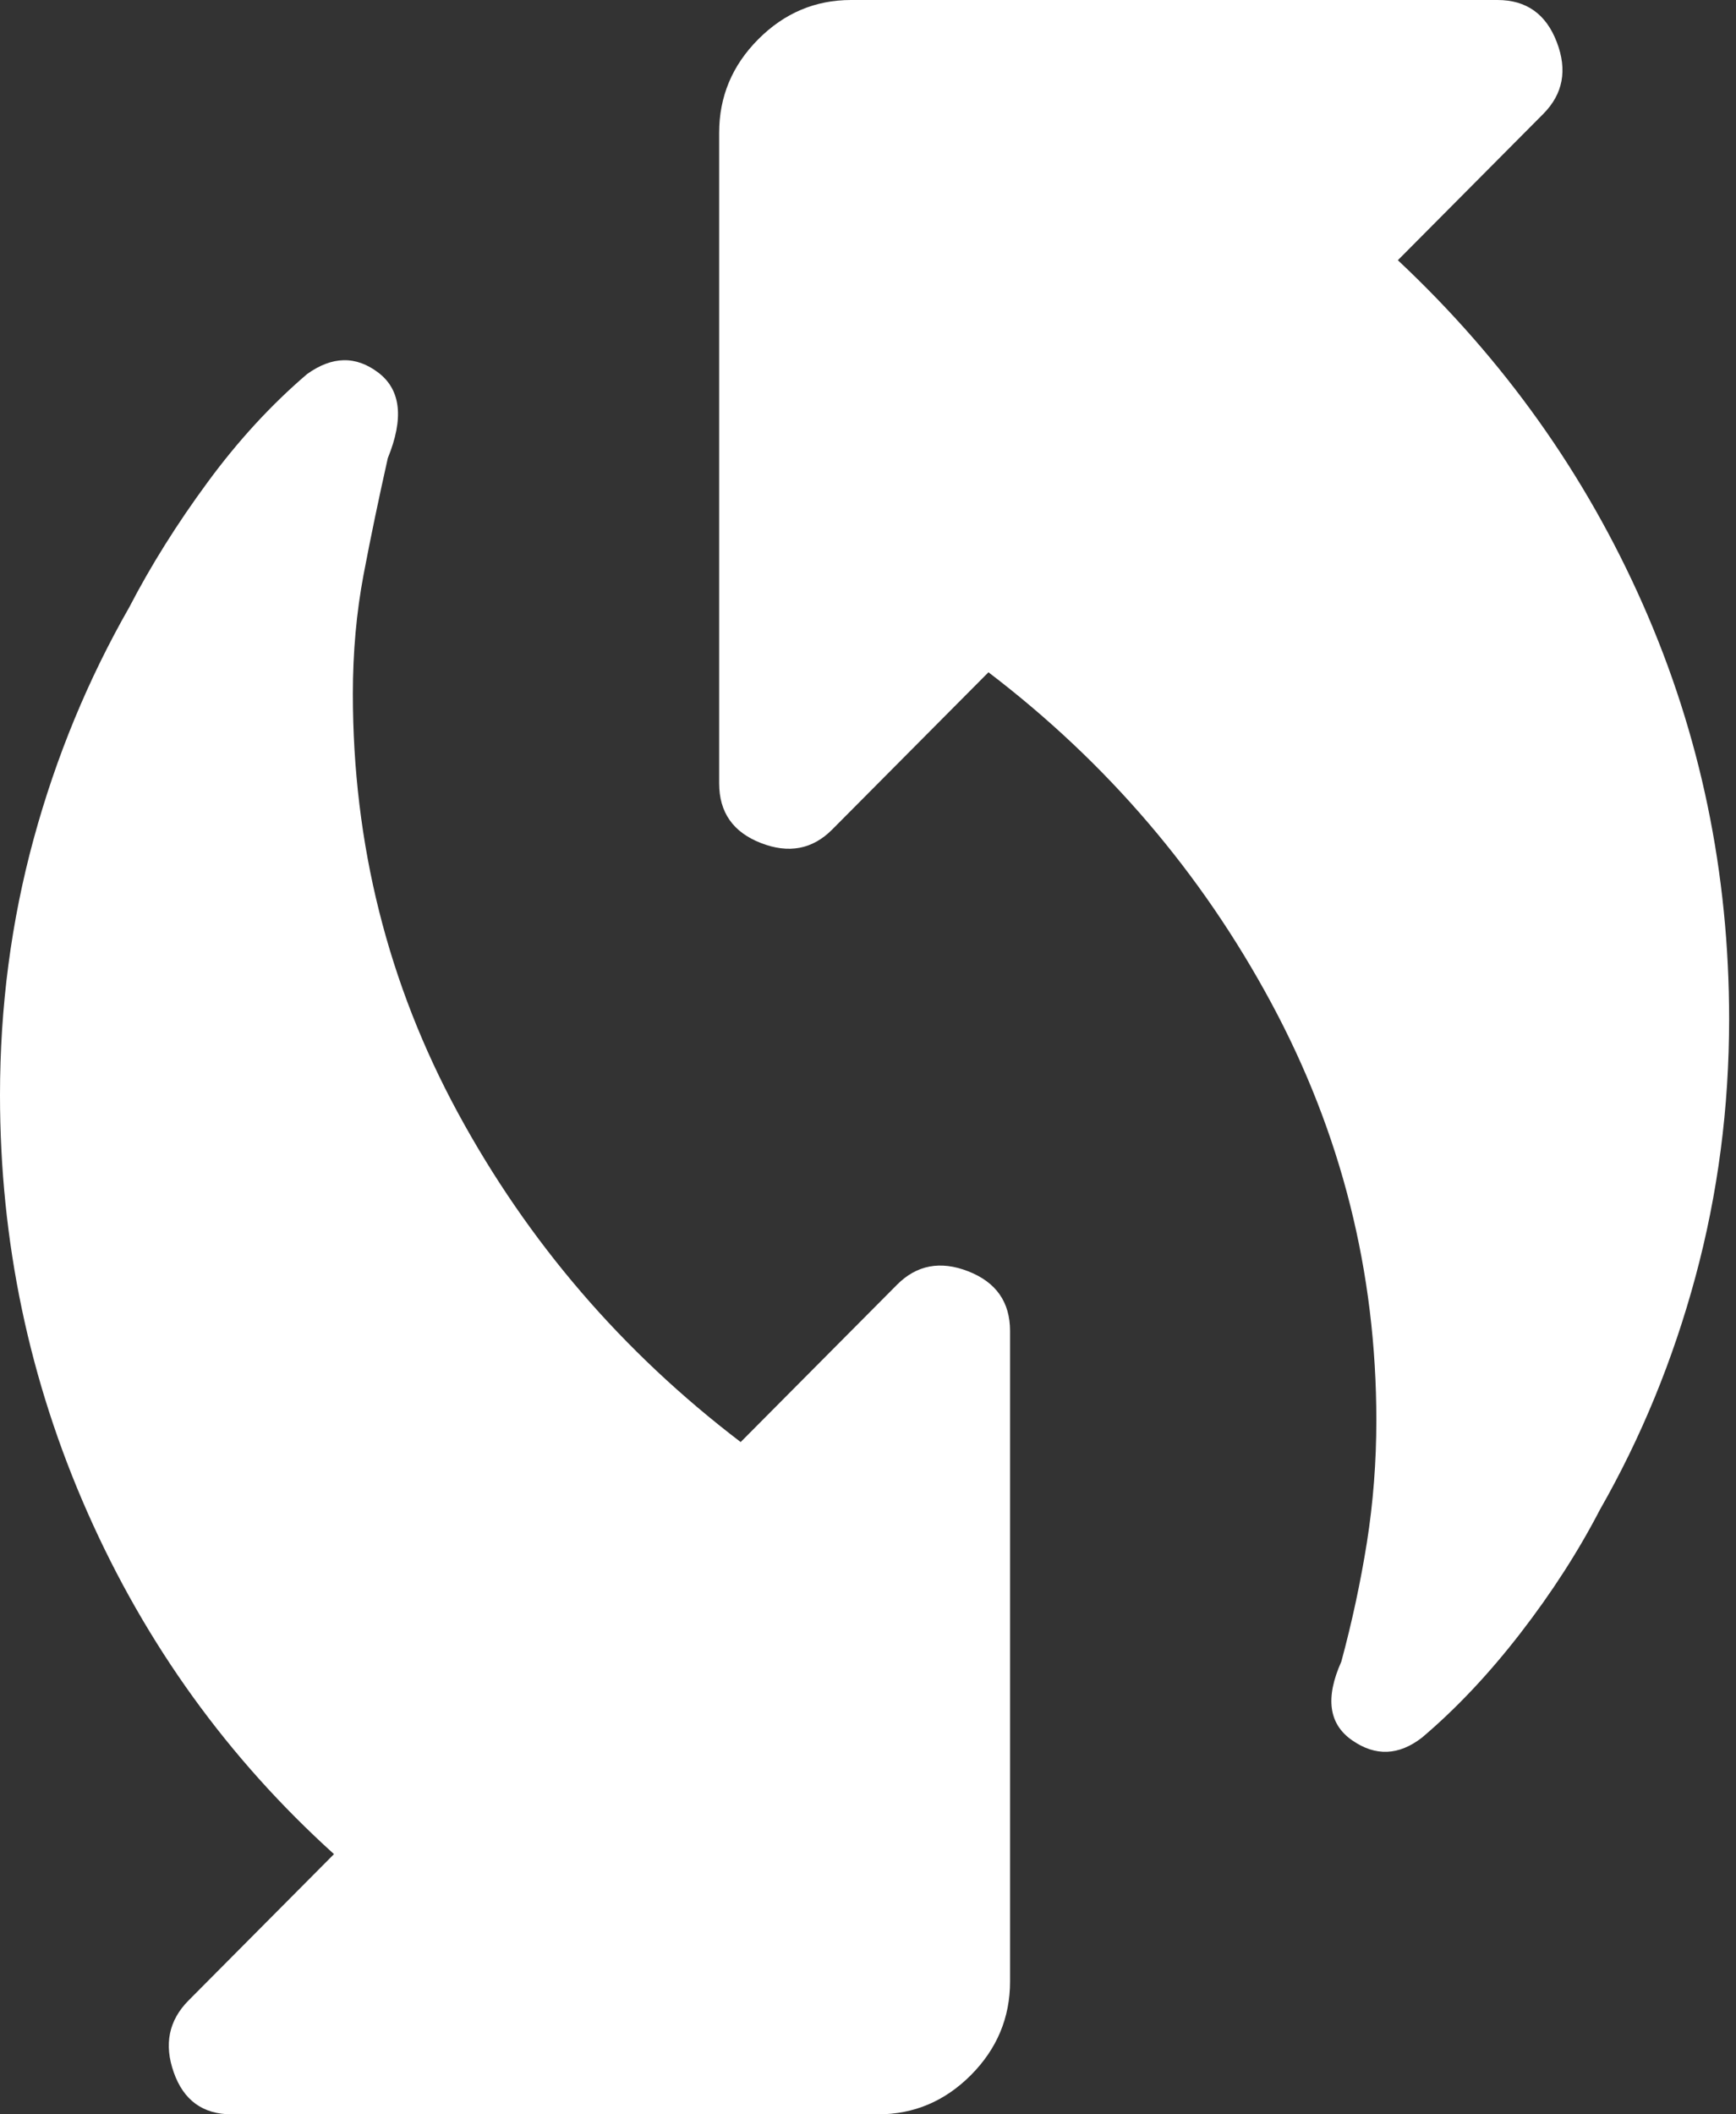 <?xml version="1.0" encoding="utf-8"?>
<svg xmlns="http://www.w3.org/2000/svg" fill="none" height="100%" overflow="visible" preserveAspectRatio="none" style="display: block;" viewBox="0 0 23 28" width="100%">
<rect x="0" y="0" width="23" height="28" fill="#333333" stroke="none"/>
<path d="M18.841 23.01C18.532 23.25 18.223 23.262 17.913 23.046C17.604 22.831 17.556 22.484 17.771 22.005C17.913 21.479 18.026 20.952 18.11 20.426C18.193 19.899 18.235 19.361 18.235 18.81C18.235 16.848 17.771 15.005 16.843 13.282C15.915 11.559 14.666 10.099 13.096 8.903L11.026 10.985C10.765 11.248 10.449 11.308 10.081 11.164C9.712 11.021 9.528 10.757 9.528 10.374V1.759C9.528 1.28 9.7 0.868 10.045 0.521C10.39 0.174 10.8 0 11.276 0H19.84C20.221 0 20.483 0.185 20.625 0.556C20.768 0.927 20.709 1.244 20.447 1.508L18.52 3.446C19.924 4.762 21.006 6.282 21.767 8.005C22.529 9.728 22.909 11.559 22.909 13.497C22.909 14.67 22.76 15.807 22.463 16.908C22.166 18.009 21.743 19.038 21.196 19.995C20.911 20.545 20.56 21.09 20.144 21.628C19.727 22.167 19.293 22.627 18.841 23.01ZM2.498 26.492L4.425 24.554C3.021 23.285 1.933 21.778 1.16 20.031C0.387 18.284 0 16.441 0 14.503C0 13.33 0.149 12.199 0.446 11.11C0.743 10.021 1.166 8.998 1.713 8.041C1.998 7.491 2.343 6.94 2.748 6.39C3.152 5.839 3.592 5.361 4.068 4.954C4.401 4.715 4.716 4.709 5.014 4.936C5.311 5.163 5.353 5.54 5.138 6.067C5.02 6.593 4.912 7.108 4.817 7.61C4.722 8.113 4.675 8.639 4.675 9.19C4.675 11.176 5.138 13.025 6.066 14.736C6.994 16.447 8.243 17.901 9.813 19.097L11.883 17.015C12.144 16.752 12.46 16.692 12.828 16.836C13.197 16.98 13.382 17.243 13.382 17.626V26.241C13.382 26.72 13.209 27.133 12.864 27.48C12.519 27.826 12.109 28 11.633 28H3.069C2.688 28 2.432 27.814 2.302 27.444C2.171 27.073 2.236 26.756 2.498 26.492Z" fill="white" id="icon"/>
</svg>